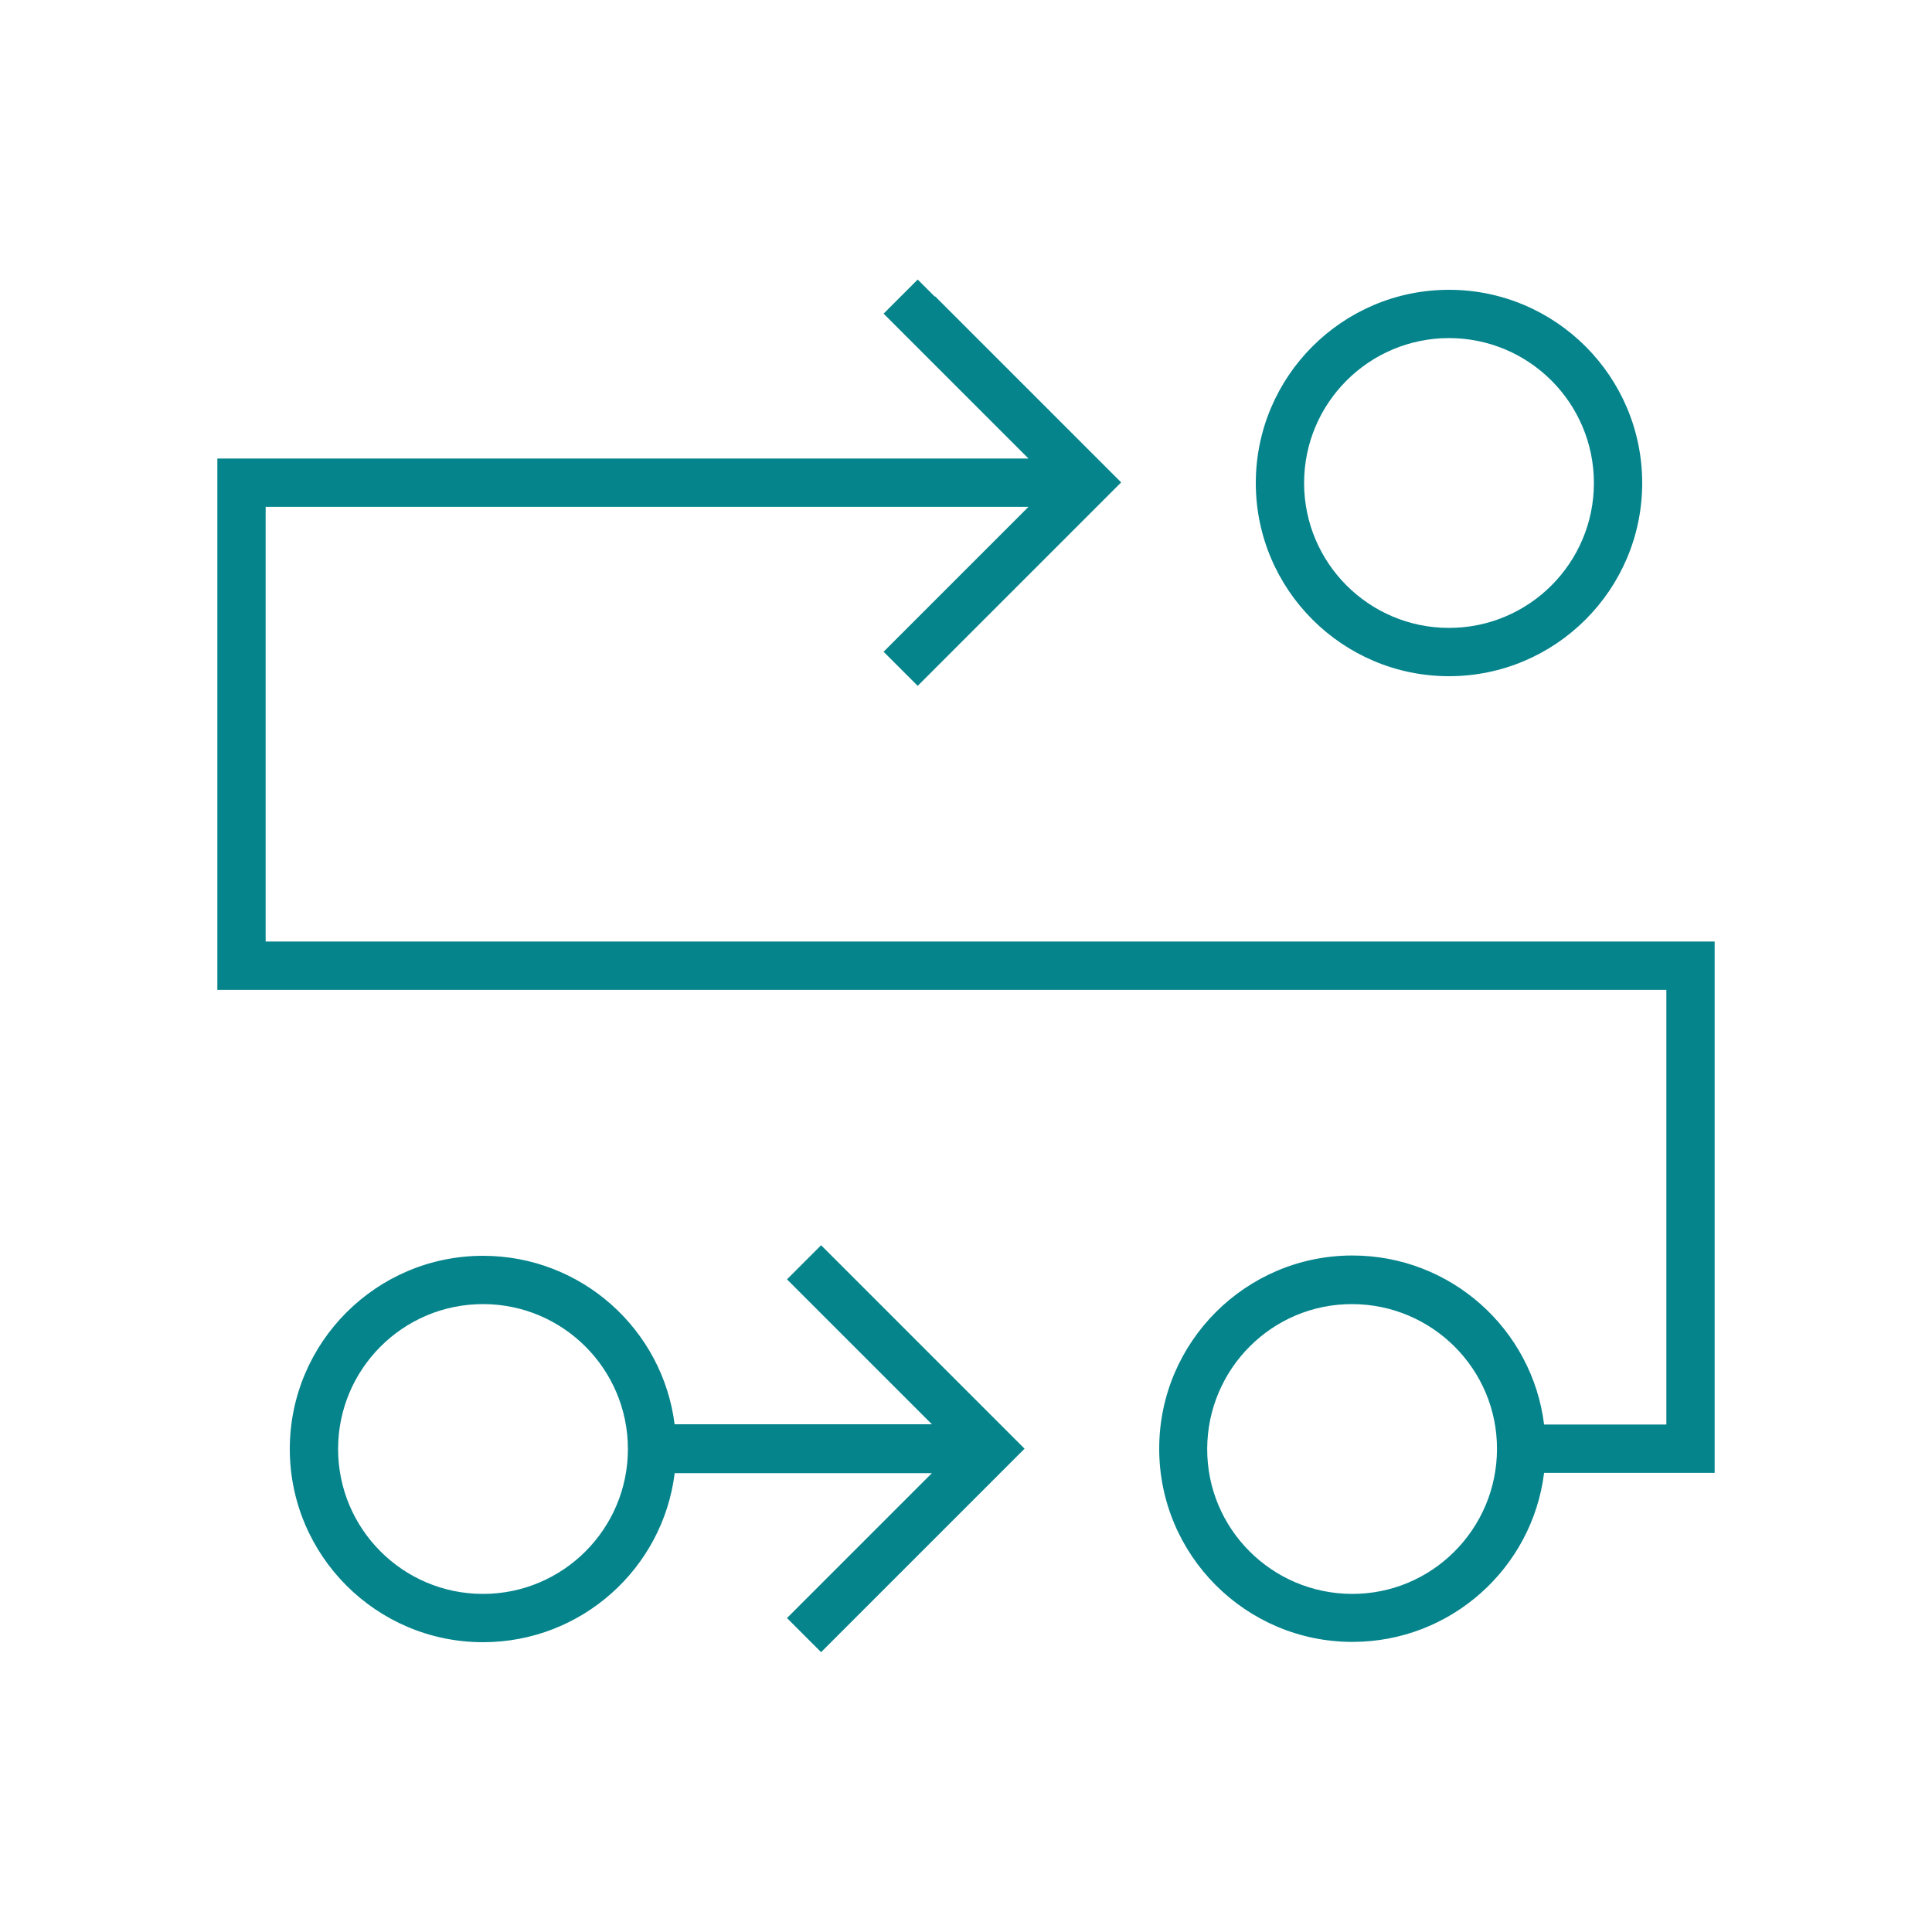 <svg xmlns="http://www.w3.org/2000/svg" viewBox="0 0 640 640"><!--! Font Awesome Pro 7.1.0 by @fontawesome - https://fontawesome.com License - https://fontawesome.com/license (Commercial License) Copyright 2025 Fonticons, Inc. --><path fill="#05848c" d="M309.7 98.3L304 92.6L292.7 103.9L298.4 109.6L340.7 151.9L72 151.9L72 327.9L552 327.9L552 471.9L511.5 471.9C507.6 440.3 480.6 415.9 448 415.9C412.7 415.9 384 444.6 384 479.9C384 515.2 412.7 543.9 448 543.9C480.6 543.9 507.6 519.5 511.5 487.9L568 487.9L568 311.9L88 311.9L88 167.9L340.7 167.9L298.4 210.2L292.7 215.9L304 227.2L309.7 221.5L365.7 165.5L371.4 159.8L365.7 154.1L309.7 98.1zM447.8 528C421.3 527.9 399.8 506.4 399.9 479.9C400 453.4 421.5 431.9 448 432C474.5 432.1 496 453.6 495.9 480.1C495.8 506.6 474.3 528.1 447.8 528zM432 160C432 133.5 453.5 112 480 112C506.5 112 528 133.5 528 160C528 186.5 506.5 208 480 208C453.5 208 432 186.5 432 160zM544 160C544 124.7 515.3 96 480 96C444.7 96 416 124.7 416 160C416 195.3 444.7 224 480 224C515.3 224 544 195.3 544 160zM160 432C186.5 432 208 453.5 208 480C208 506.5 186.5 528 160 528C133.5 528 112 506.5 112 480C112 453.5 133.5 432 160 432zM223.5 472C219.6 440.4 192.6 416 160 416C124.7 416 96 444.7 96 480C96 515.3 124.7 544 160 544C192.6 544 219.6 519.6 223.5 488L308.7 488L266.4 530.3L260.7 536L272 547.3L277.7 541.6L333.7 485.6L339.4 479.9L333.7 474.2L277.7 418.2L272 412.5L260.7 423.8L266.4 429.5L308.7 471.8L223.5 471.8z"/></svg>